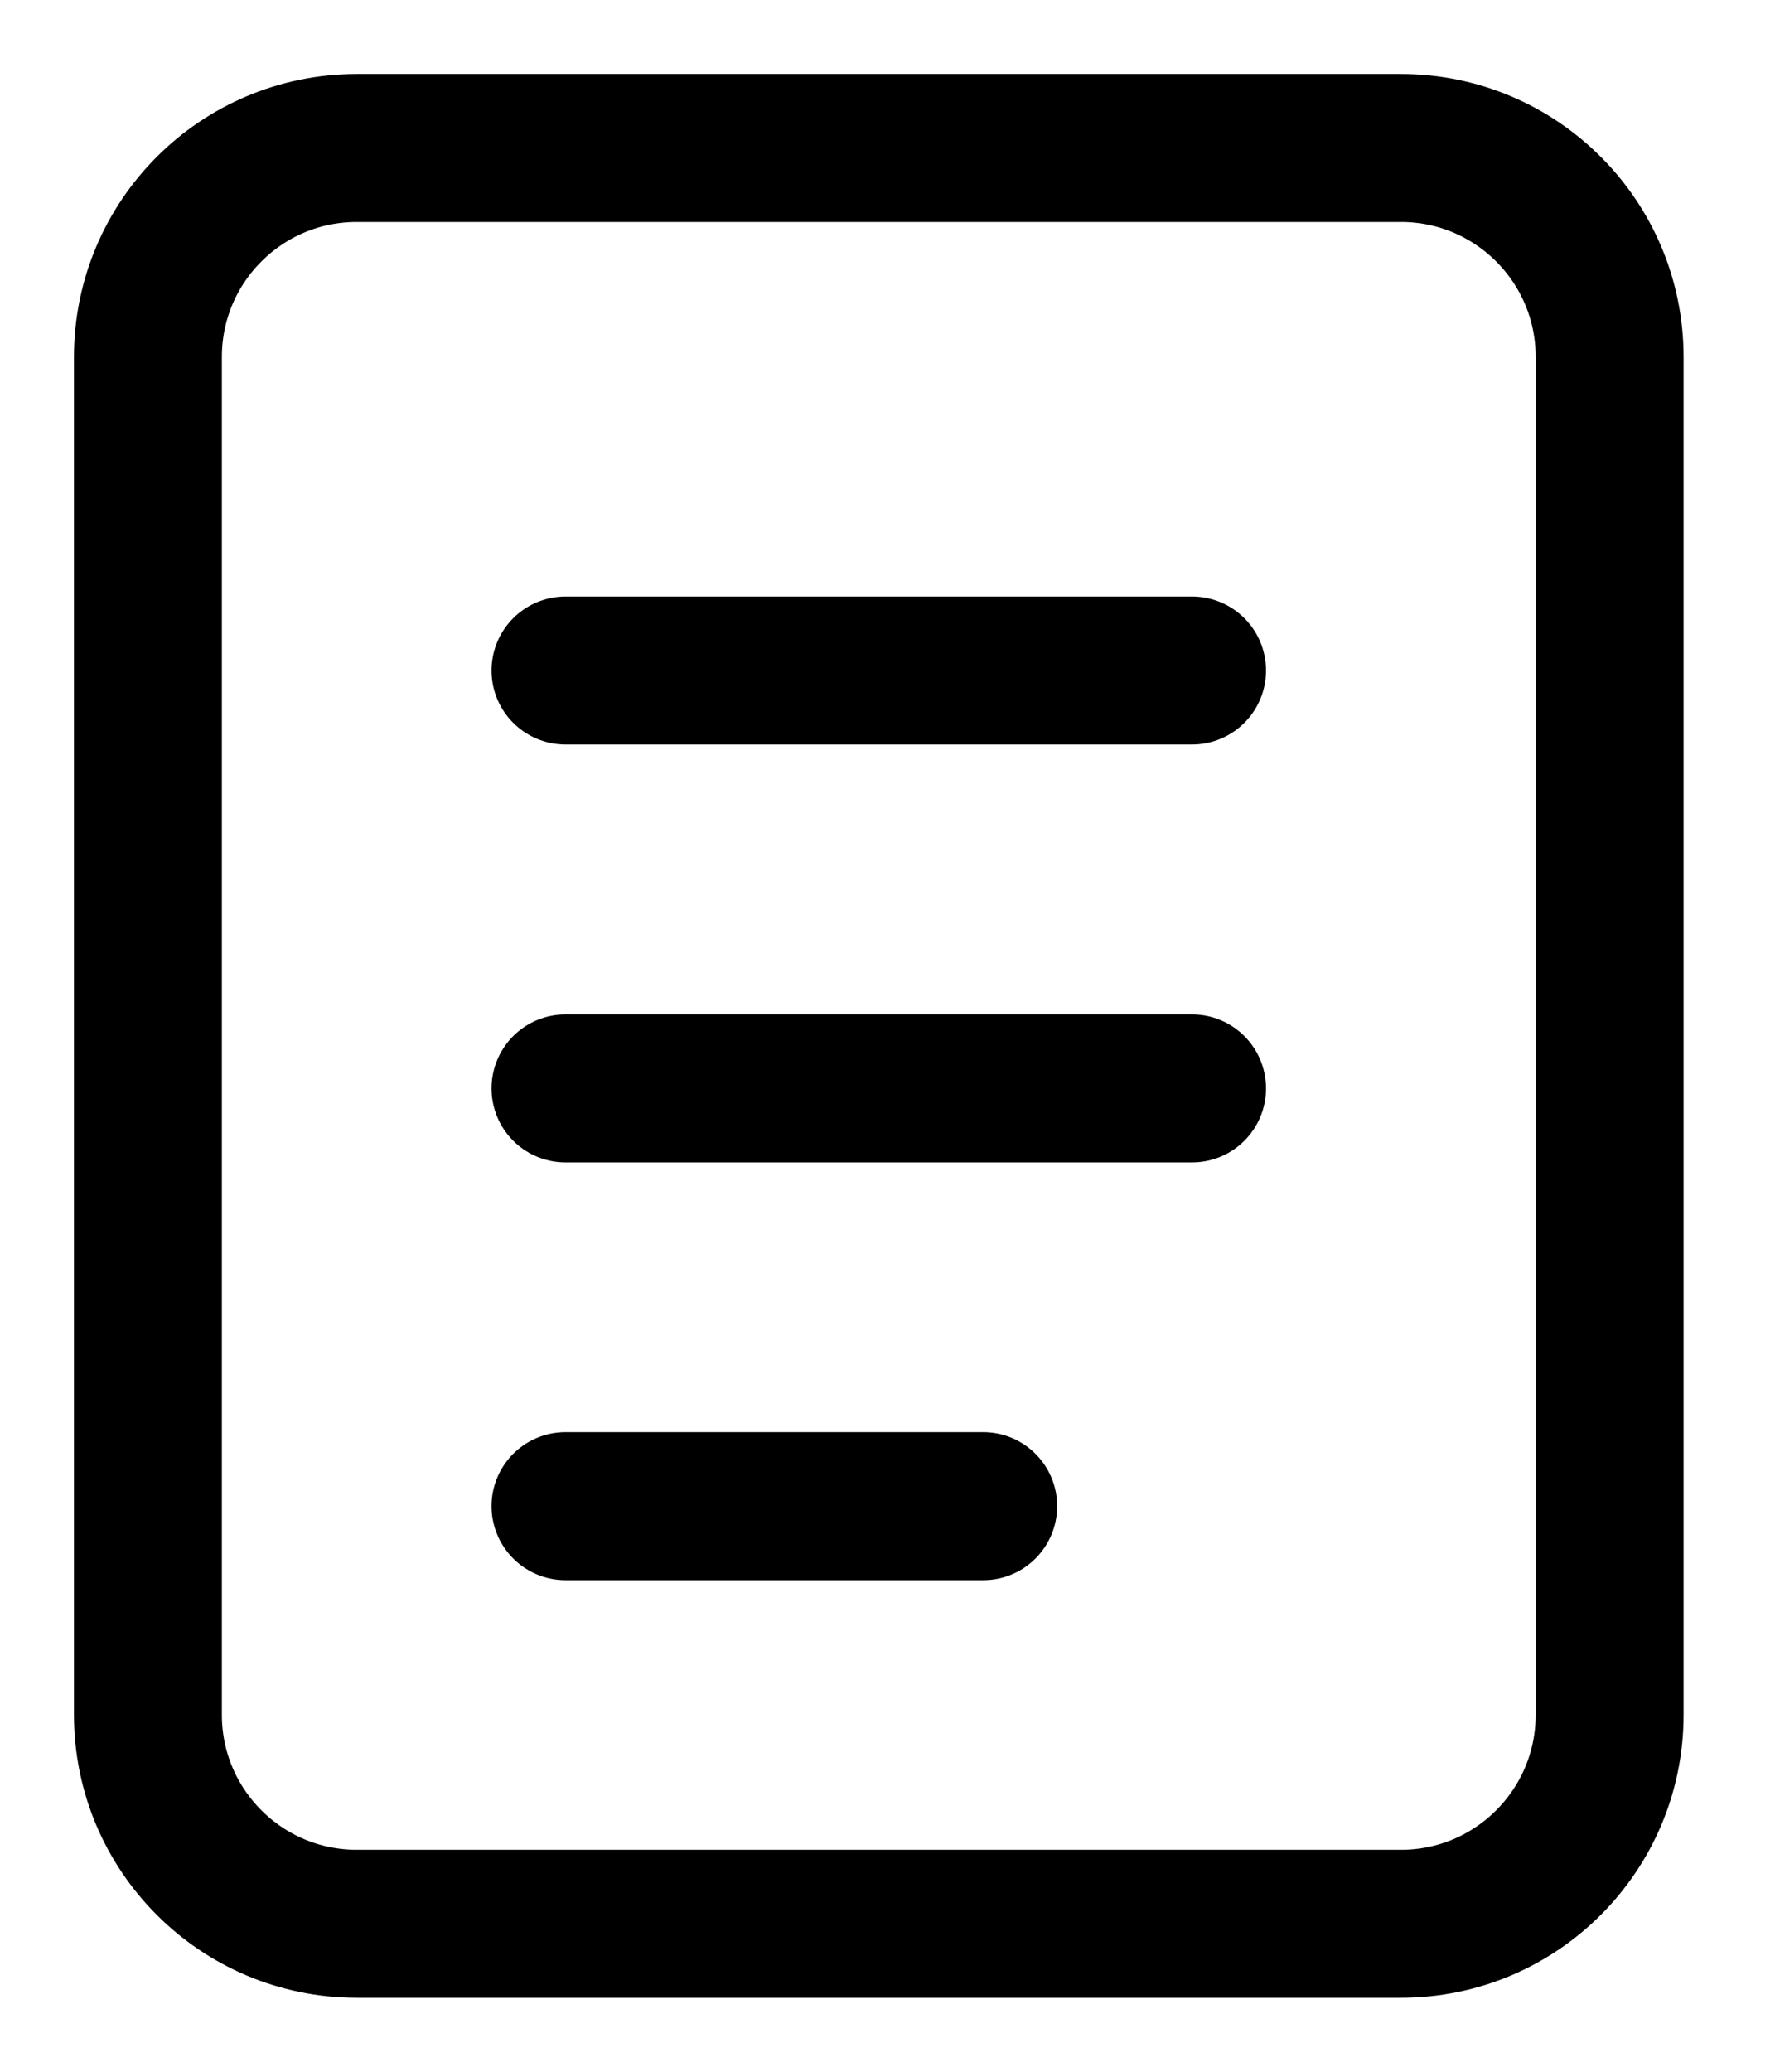 <svg width="12" height="14" viewBox="0 0 12 14" fill="none" xmlns="http://www.w3.org/2000/svg">
<path d="M9.471 1H2.412C1.632 1 1 1.632 1 2.412V11.588C1 12.368 1.632 13 2.412 13H9.471C10.25 13 10.882 12.368 10.882 11.588V2.412C10.882 1.632 10.25 1 9.471 1Z" stroke="black"/>
<path d="M3.823 4.531H8.059M3.823 7.355H8.059M3.823 10.178H6.647" stroke="black" stroke-linecap="round"/>
</svg>
